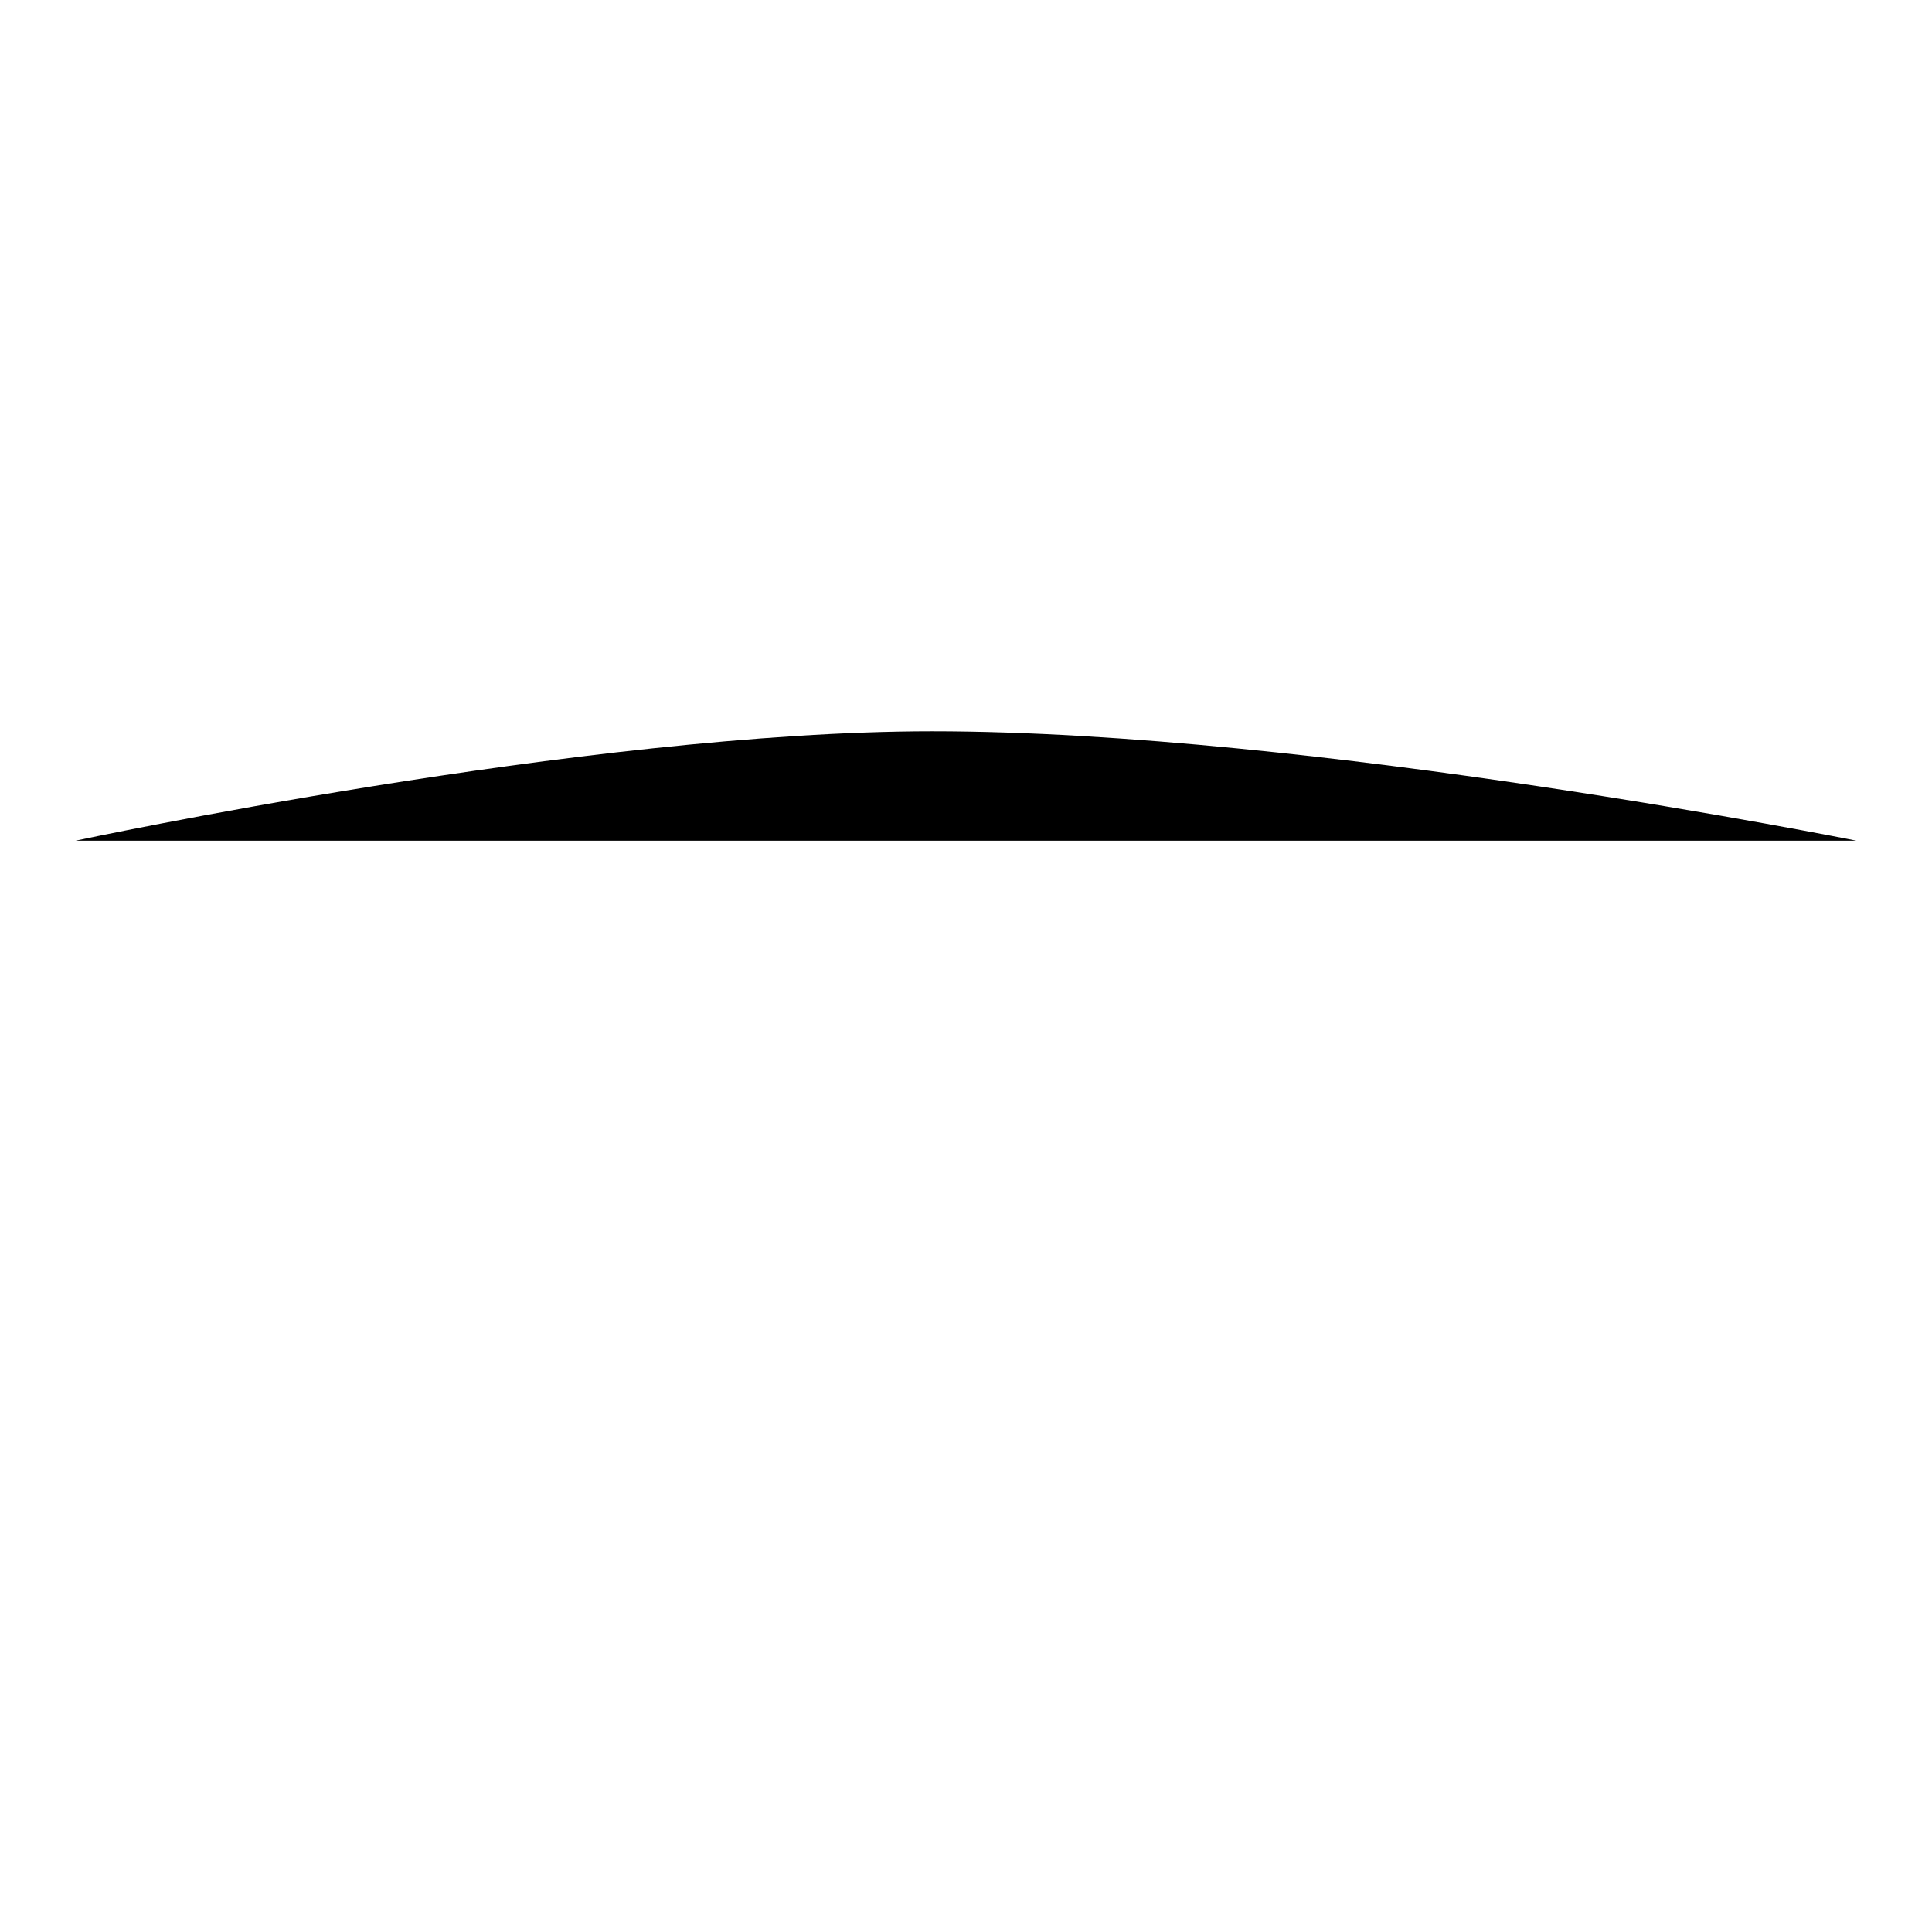 <?xml version="1.0" encoding="utf-8"?>
<!-- Svg Vector Icons : http://www.onlinewebfonts.com/icon -->
<!DOCTYPE svg PUBLIC "-//W3C//DTD SVG 1.1//EN" "http://www.w3.org/Graphics/SVG/1.1/DTD/svg11.dtd">
<svg version="1.1" xmlns="http://www.w3.org/2000/svg" xmlns:xlink="http://www.w3.org/1999/xlink" x="0px" y="0px" viewBox="0 0 256 256" enable-background="new 0 0 256 256" xml:space="preserve">
<g><g><path fill="#000000" d="M126.1,94.6v-73V94.6z"/><path fill="#000000" d="M126.1,21.6h115H126.1z"/><path fill="#000000" d="M17.9,144.3v28.6V144.3z"/><path fill="#000000" d="M17.9,205.7v28.7V205.7z"/><path fill="#000000" d="M55,144.3v28.6V144.3z"/><path fill="#000000" d="M55,205.7v28.7V205.7z"/><path fill="#000000" d="M91.2,144.3v28.6V144.3z"/><path fill="#000000" d="M91.2,205.7v28.7V205.7z"/><path fill="#000000" d="M128.2,144.3v28.6V144.3z"/><path fill="#000000" d="M128.2,205.7v28.7V205.7z"/><path fill="#000000" d="M163.1,144.3v28.6V144.3z"/><path fill="#000000" d="M163.1,205.7v28.7V205.7z"/><path fill="#000000" d="M199.4,144.3v28.6V144.3z"/><path fill="#000000" d="M199.4,205.7v28.7V205.7z"/><path fill="#000000" d="M238.1,144.3v28.6V144.3z"/><path fill="#000000" d="M238.1,205.7v28.7V205.7z"/><path fill="#000000" d="M10,111.4c0,0,67.7-14.5,113.5-14.5c50.4,0,122.5,14.5,122.5,14.5"/></g></g>
</svg>